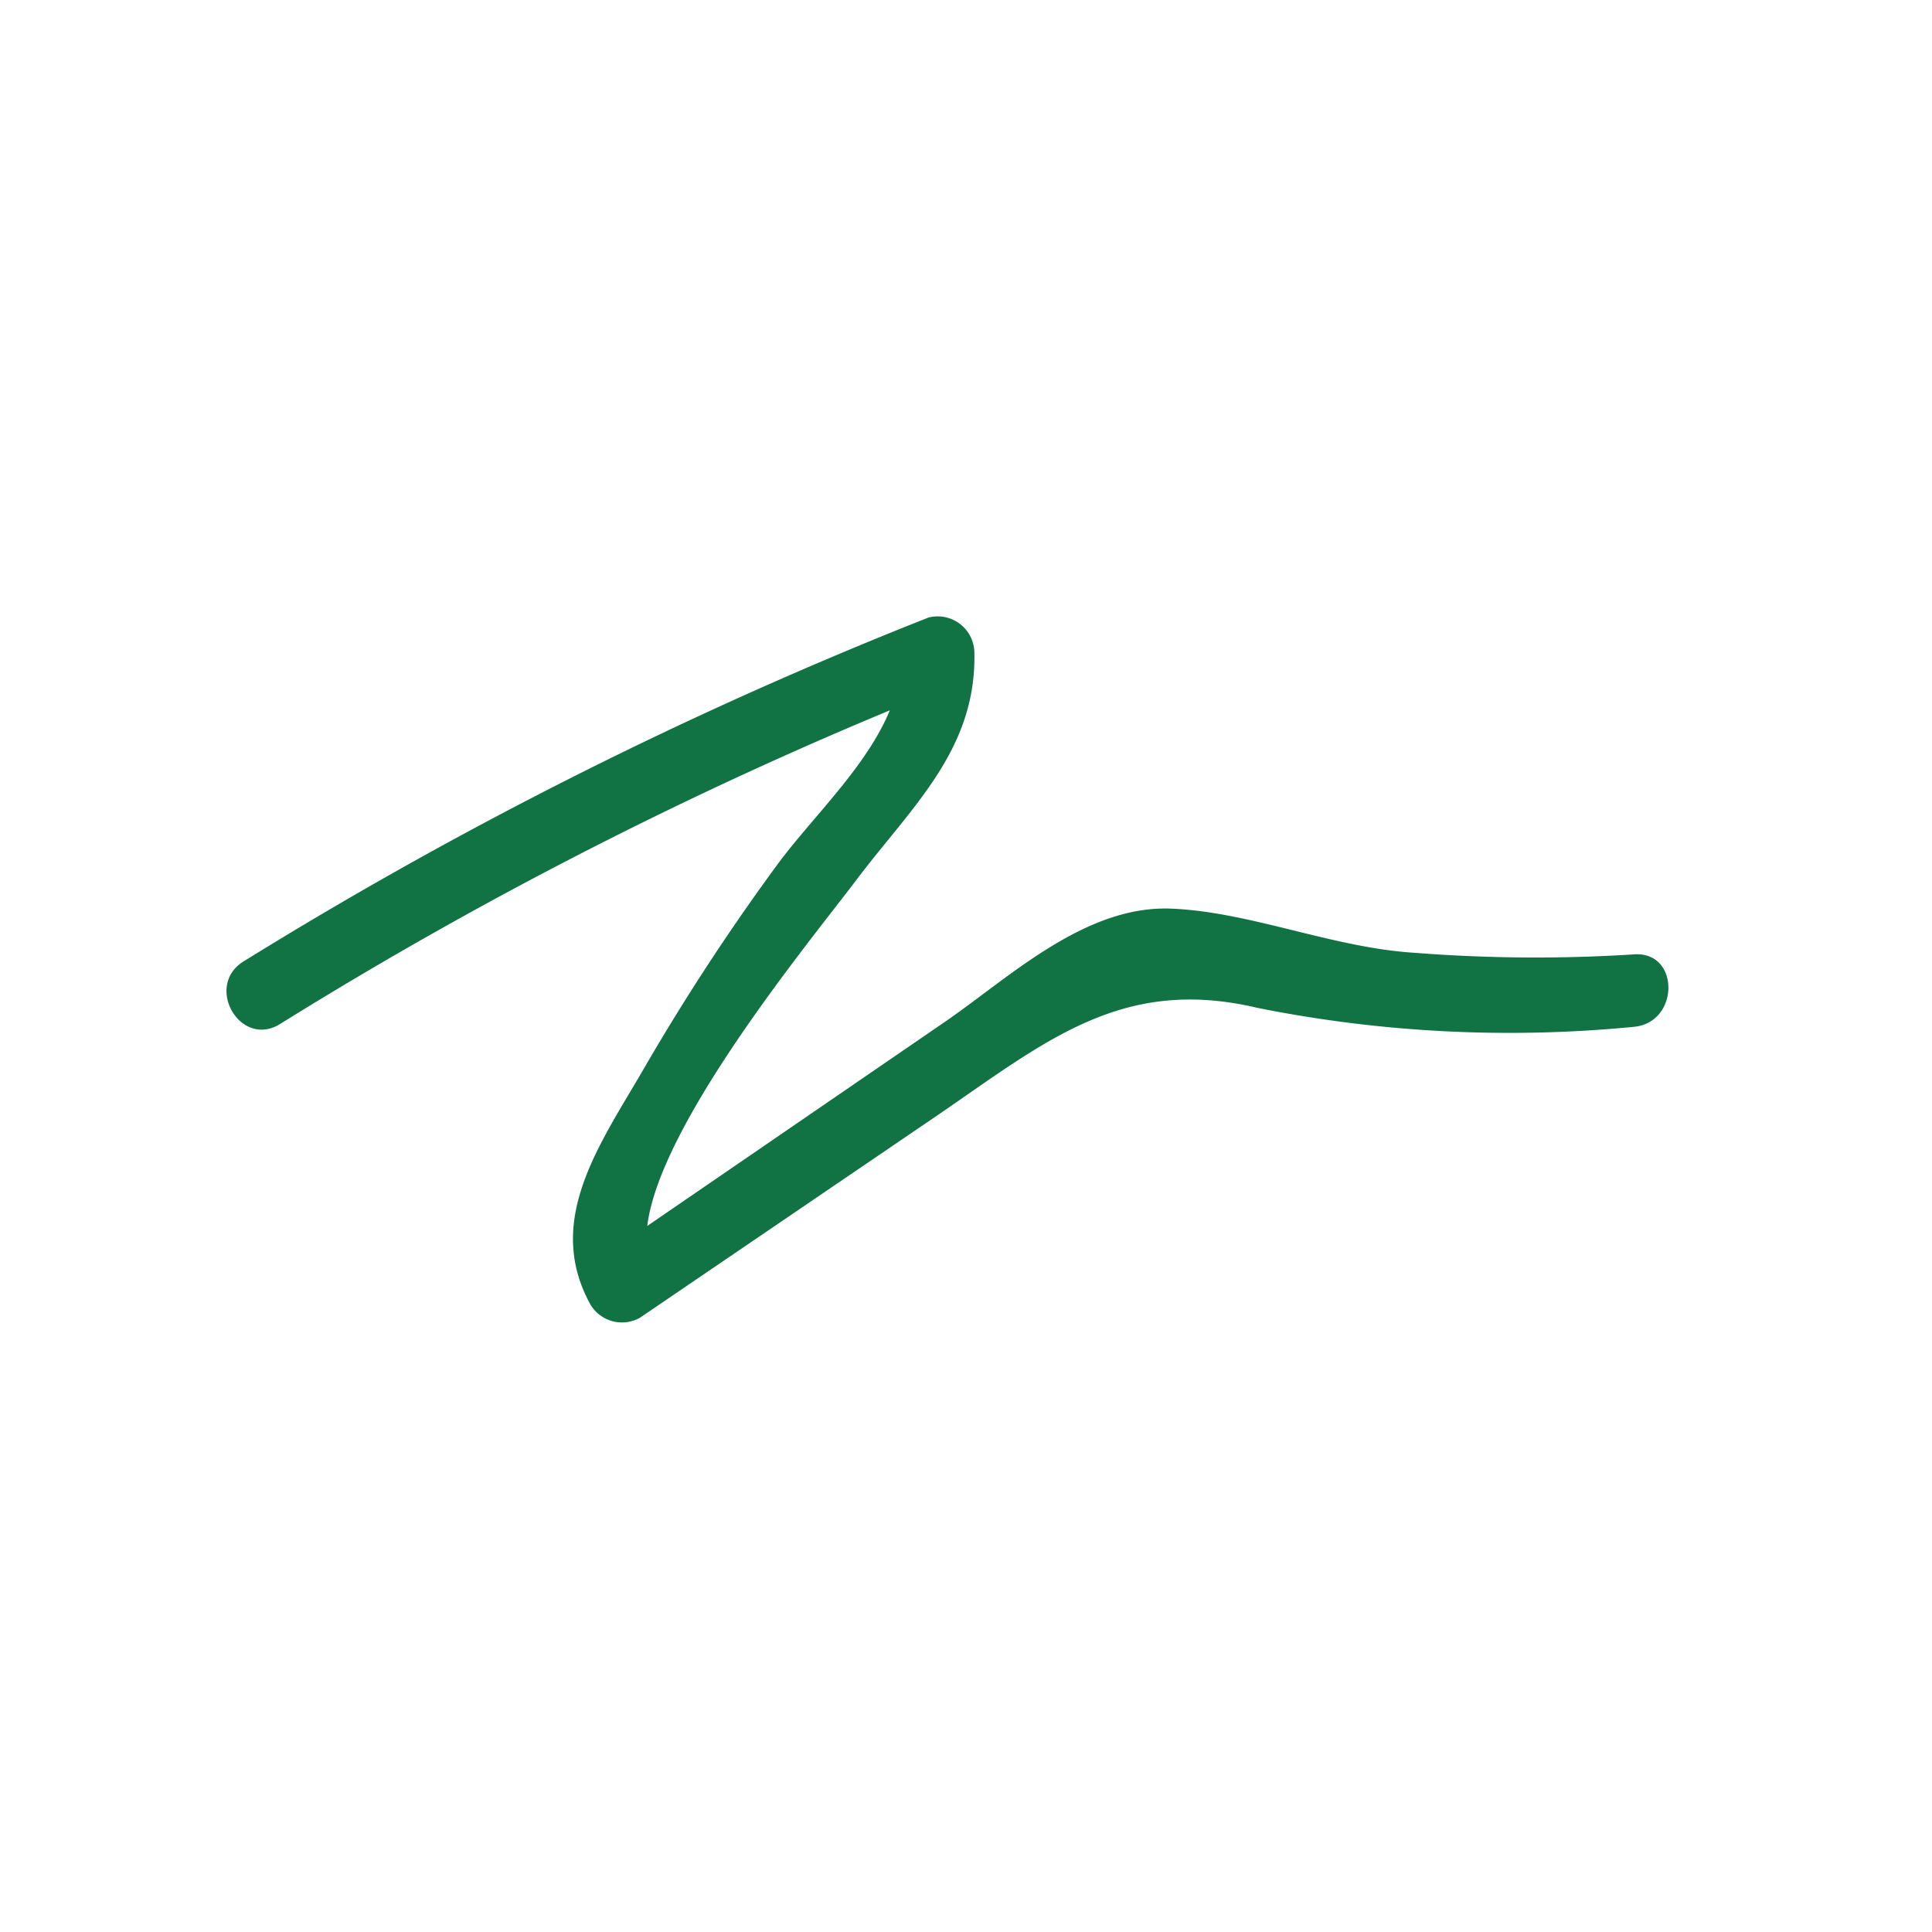 <?xml version="1.0" encoding="UTF-8"?> <svg xmlns="http://www.w3.org/2000/svg" id="Слой_1" data-name="Слой 1" viewBox="0 0 60 60"> <defs> <style>.cls-1{fill:#117243;}</style> </defs> <title>Линия</title> <path class="cls-1" d="M8.7,31.8A130.78,130.78,0,0,1,29.43,21.33L28,20.24c.06,2.6-2.47,4.7-3.91,6.68A70.16,70.16,0,0,0,20,33.18c-1.36,2.35-3.11,4.72-1.66,7.34a1.14,1.14,0,0,0,1.54.4l9.17-6.24c3.4-2.32,5.77-4.38,10-3.38a39.79,39.79,0,0,0,11.68.59c1.44-.12,1.45-2.37,0-2.25a48.24,48.24,0,0,1-6.8-.05c-2.55-.16-5.07-1.26-7.52-1.37-2.67-.13-5,2.08-7,3.47L18.75,39l1.54.4c-1.42-2.56,4.67-9.91,6.25-12,1.74-2.32,3.79-4.09,3.72-7.14a1.14,1.14,0,0,0-1.43-1.08A133.56,133.56,0,0,0,7.56,29.86c-1.22.76-.1,2.71,1.14,1.94Z"></path> </svg> 